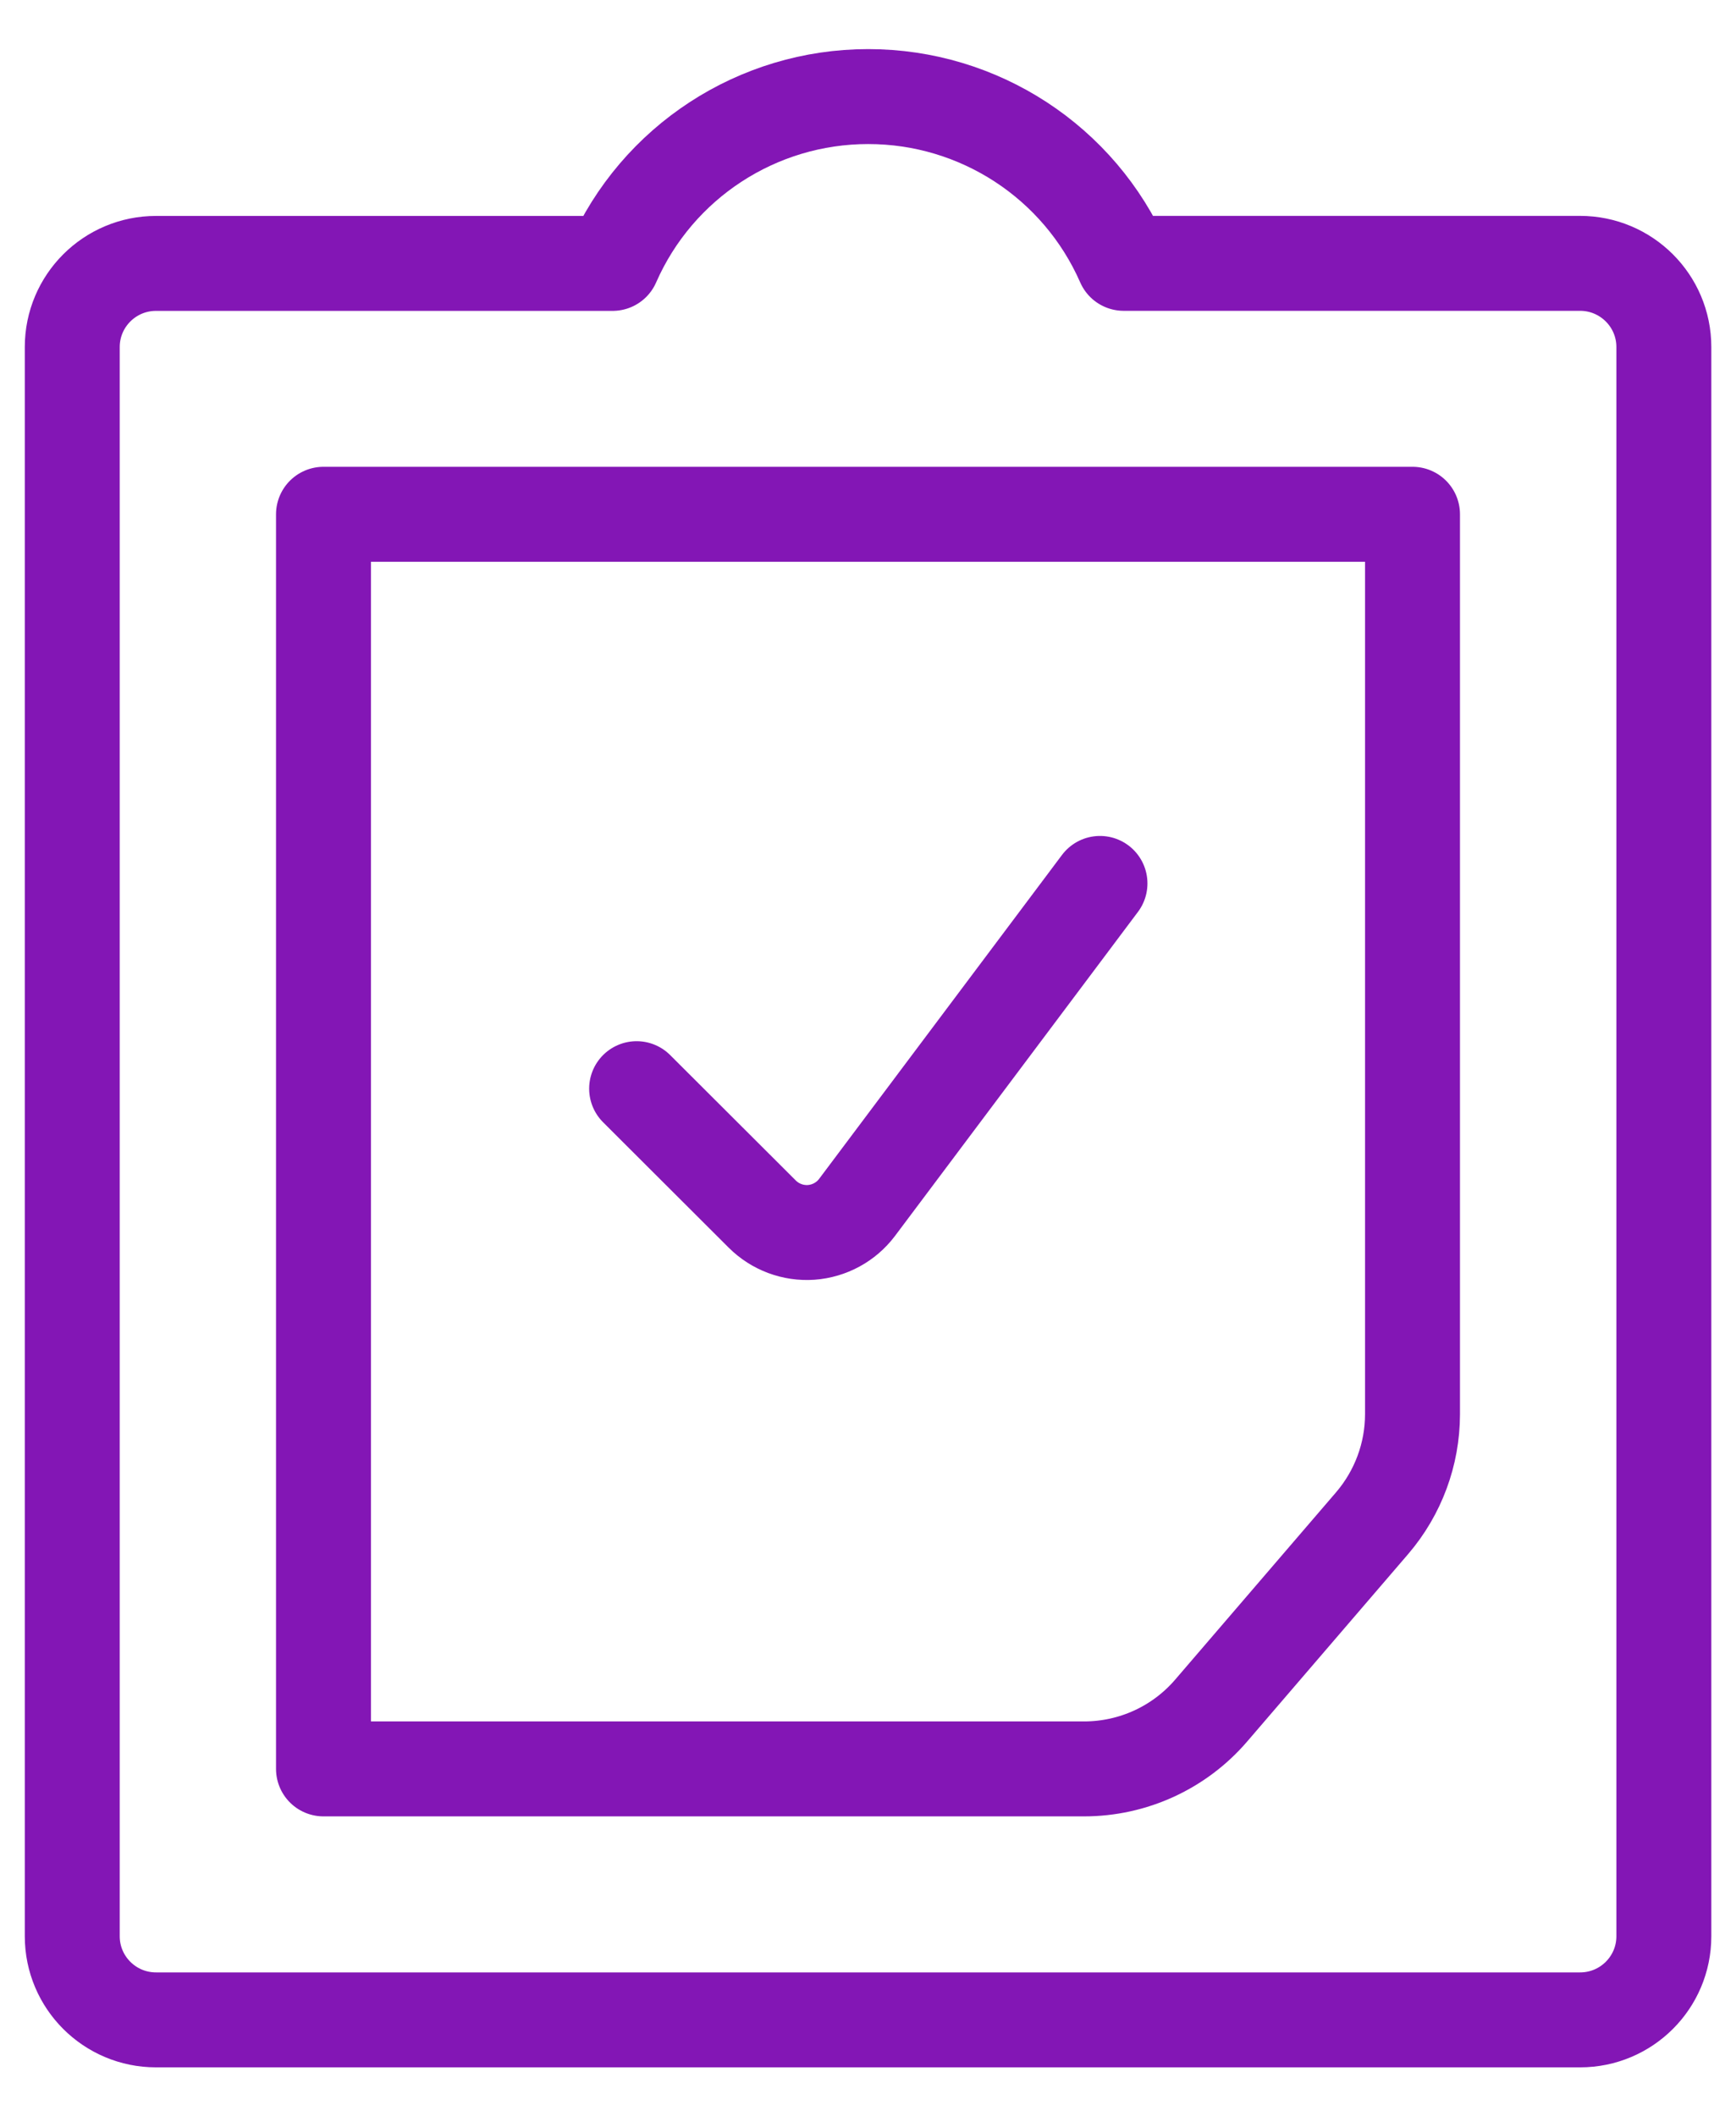 <svg xmlns="http://www.w3.org/2000/svg" width="32" height="39" viewBox="0 0 32 39">
    <g fill="none" fill-rule="evenodd" stroke-linecap="round" stroke-linejoin="round">
        <g stroke="#8316B5" stroke-width="1.75">
            <g>
                <path d="M29.67 5.396c0-.852-.692-1.542-1.545-1.542h-8.412C18.894 1.986 17.046.78 15.003.78c-2.042 0-3.891 1.207-4.71 3.075H1.876c-.853 0-1.544.69-1.544 1.542v29.291c0 .852.691 1.542 1.544 1.542h26.25c.853 0 1.544-.69 1.544-1.541V5.395z" transform="translate(-778 -1573) translate(779 1574)"/>
                <path d="M4.963 31.604h14.02c.903 0 1.76-.394 2.346-1.079l2.965-3.452c.478-.559.742-1.269.743-2.004V8.479H4.963v23.125z" transform="translate(-778 -1573) translate(779 1574)"/>
                <path d="M19.276 15.283l-4.478 5.972c-.202.268-.51.435-.845.46-.335.023-.664-.1-.902-.337l-2.316-2.312" transform="translate(-778 -1573) translate(779 1574)"/>
            </g>
        </g>
    </g>
</svg>
